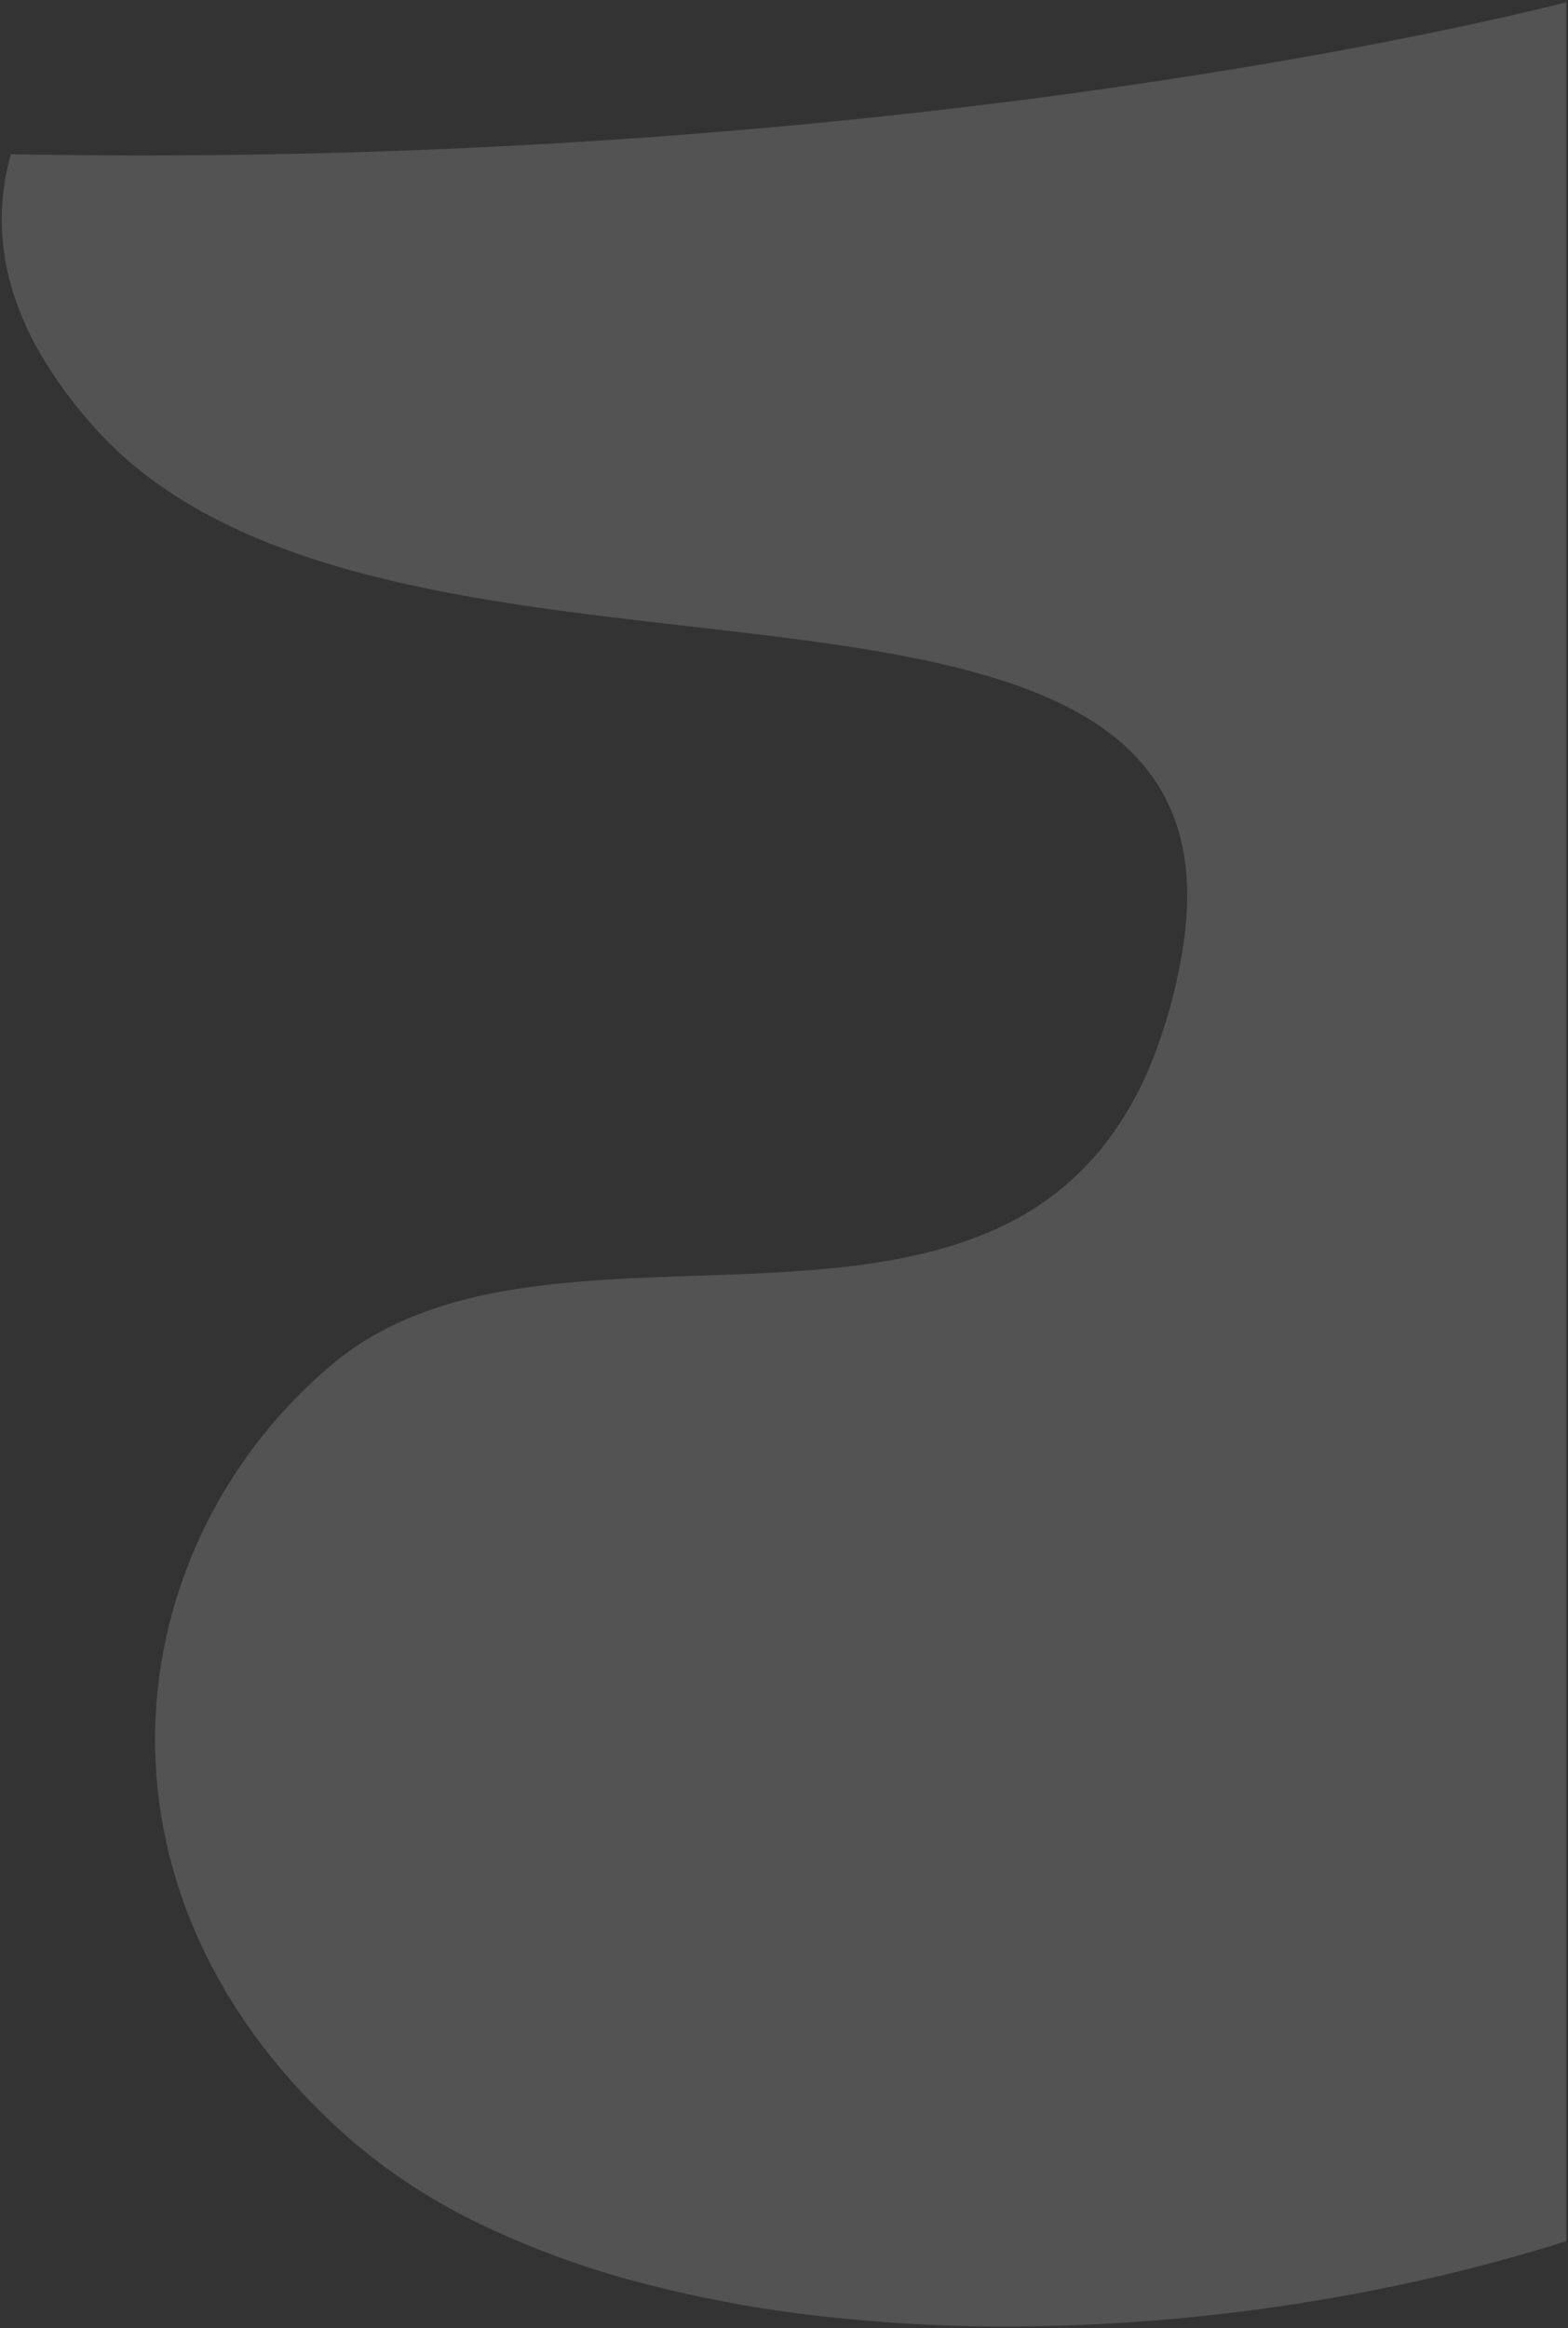 <svg xmlns="http://www.w3.org/2000/svg" width="453.984" height="673.776" viewBox="0 0 453.984 673.776"><rect x="0" y="0" width="453.984" height="673.776" fill="#333333" stroke="none"/><g transform="translate(-1146.758 -1757.502)" opacity="0.16"><path d="M-1830.068,729.779h-.023a470.167,470.167,0,0,1-56.11-3.262,362.111,362.111,0,0,1-52.014-10,253.321,253.321,0,0,1-45.64-17.073,168.893,168.893,0,0,1-36.985-24.476c-18.982-16.832-33.407-35.874-42.873-56.6a143.626,143.626,0,0,1-9.934-30.082,138.208,138.208,0,0,1-2.94-30.135,138.5,138.5,0,0,1,3.781-30.334,141.525,141.525,0,0,1,10.167-28.534,144.375,144.375,0,0,1,15.994-25.791,145.835,145.835,0,0,1,21.258-22.1,81.944,81.944,0,0,1,10.8-7.668,92.6,92.6,0,0,1,11.764-5.885,127.488,127.488,0,0,1,25.871-7.442c18.1-3.376,38.013-4.049,57.27-4.7h.012c30.26-1.021,61.549-2.076,86.74-13.62a82.269,82.269,0,0,0,32.872-26.506,100.953,100.953,0,0,0,11.959-21.622,151.418,151.418,0,0,0,8.271-28.515c4.451-23,1.668-40.927-8.51-54.806a57.364,57.364,0,0,0-9.7-10.206,76.872,76.872,0,0,0-12.36-8.25c-8.546-4.637-18.815-8.49-31.394-11.779-23.461-6.133-51.147-9.308-80.459-12.669l-.022,0h-.013c-32.219-3.695-65.536-7.515-95.633-15.623-16.272-4.383-30.034-9.579-42.073-15.883a134.1,134.1,0,0,1-18.076-11.313,109.2,109.2,0,0,1-15.523-14.076,129.385,129.385,0,0,1-16.081-21.686,87.362,87.362,0,0,1-8.781-20.588,70,70,0,0,1-2.535-19.377,69.724,69.724,0,0,1,2.658-18.053c12.691.238,25.542.36,38.2.361h.012c54.026,0,108.562-2.171,162.094-6.451,43.386-3.47,86.328-8.338,127.633-14.467,30.364-4.506,59.314-9.6,86.047-15.154,19.343-4.017,31.854-7.113,36.336-8.258V705.083l-.455.144-.563.177a516.177,516.177,0,0,1-52.121,13.356c-17.807,3.6-36.08,6.368-54.311,8.218A543.47,543.47,0,0,1-1830.068,729.779Z" transform="translate(3268.259 1701)" fill="#fff"/><path d="M-1830.068,730.279h-.023a470.676,470.676,0,0,1-56.17-3.265A362.633,362.633,0,0,1-1938.346,717a253.817,253.817,0,0,1-45.73-17.107,169.392,169.392,0,0,1-37.095-24.55c-19.034-16.879-33.5-35.977-43-56.764a144.115,144.115,0,0,1-9.969-30.187,138.7,138.7,0,0,1-2.951-30.244,139,139,0,0,1,3.795-30.443,142.018,142.018,0,0,1,10.2-28.635,144.872,144.872,0,0,1,16.049-25.881,146.329,146.329,0,0,1,21.331-22.18,82.455,82.455,0,0,1,10.866-7.715,93.116,93.116,0,0,1,11.828-5.917,127.979,127.979,0,0,1,25.971-7.472c18.139-3.383,38.07-4.056,57.344-4.708h.011c30.211-1.019,61.449-2.073,86.549-13.575a81.78,81.78,0,0,0,32.677-26.348,100.453,100.453,0,0,0,11.9-21.516,150.918,150.918,0,0,0,8.243-28.42c4.424-22.855,1.668-40.655-8.423-54.416a56.868,56.868,0,0,0-9.62-10.117,76.377,76.377,0,0,0-12.279-8.2c-8.51-4.618-18.742-8.457-31.282-11.735-23.426-6.124-51.1-9.3-80.389-12.656l-.035,0c-32.238-3.7-65.573-7.52-95.705-15.636-16.308-4.393-30.1-9.6-42.175-15.923a134.6,134.6,0,0,1-18.144-11.356,109.706,109.706,0,0,1-15.594-14.141,129.879,129.879,0,0,1-16.143-21.771,87.857,87.857,0,0,1-8.831-20.707,70.507,70.507,0,0,1-2.553-19.516,70.225,70.225,0,0,1,2.677-18.183l.1-.371.386.007c12.689.238,25.524.36,38.152.361l.044-.006.042.006c54,0,108.512-2.171,162.017-6.45,43.374-3.469,86.305-8.335,127.6-14.464,30.353-4.5,59.294-9.6,86.019-15.149,19.334-4.015,31.836-7.109,36.314-8.253l.624-.159V705.449l-1.368.432a516.679,516.679,0,0,1-52.172,13.369c-17.823,3.607-36.112,6.374-54.36,8.225A543.961,543.961,0,0,1-1830.068,730.279Zm-287.891-628.655a69.148,69.148,0,0,0-2.536,17.552,69.515,69.515,0,0,0,2.517,19.239,86.865,86.865,0,0,0,8.732,20.47,128.886,128.886,0,0,0,16.02,21.6,108.7,108.7,0,0,0,15.452,14.011,133.6,133.6,0,0,0,18.009,11.27c12.006,6.287,25.735,11.469,41.971,15.843,30.06,8.1,63.358,11.916,95.559,15.608l.036,0c29.33,3.364,57.033,6.541,80.528,12.682,12.619,3.3,22.924,7.167,31.506,11.824a77.371,77.371,0,0,1,12.44,8.3,57.865,57.865,0,0,1,9.789,10.3c10.265,14,13.077,32.053,8.6,55.2a151.921,151.921,0,0,1-8.3,28.609,101.455,101.455,0,0,1-12.019,21.729,82.756,82.756,0,0,1-33.066,26.664c-25.282,11.586-56.623,12.643-86.932,13.665h-.011c-19.238.65-39.13,1.322-57.2,4.691a127,127,0,0,0-25.77,7.412,92.093,92.093,0,0,0-11.7,5.853,81.444,81.444,0,0,0-10.734,7.621A145.33,145.33,0,0,0-2046.25,473.8a143.865,143.865,0,0,0-15.938,25.7,141.013,141.013,0,0,0-10.131,28.434,138,138,0,0,0-3.767,30.224,137.717,137.717,0,0,0,2.929,30.026,143.136,143.136,0,0,0,9.9,29.978c9.438,20.659,23.821,39.645,42.75,56.431a168.391,168.391,0,0,0,36.876,24.4,252.809,252.809,0,0,0,45.55,17.038,361.6,361.6,0,0,0,51.942,9.987,469.667,469.667,0,0,0,56.05,3.258h.023a542.965,542.965,0,0,0,54.551-2.8c18.215-1.848,36.472-4.61,54.263-8.211a515.653,515.653,0,0,0,52.07-13.343l.668-.21V57.789c-4.951,1.255-17.213,4.258-35.734,8.1-26.744,5.552-55.7,10.652-86.075,15.159-41.317,6.132-84.27,11-127.667,14.471-53.538,4.281-108.077,6.452-162.11,6.453h-.061C-2092.673,101.976-2105.386,101.857-2117.959,101.623Z" transform="translate(3268.259 1701)" fill="rgba(0,0,0,0)"/></g></svg>